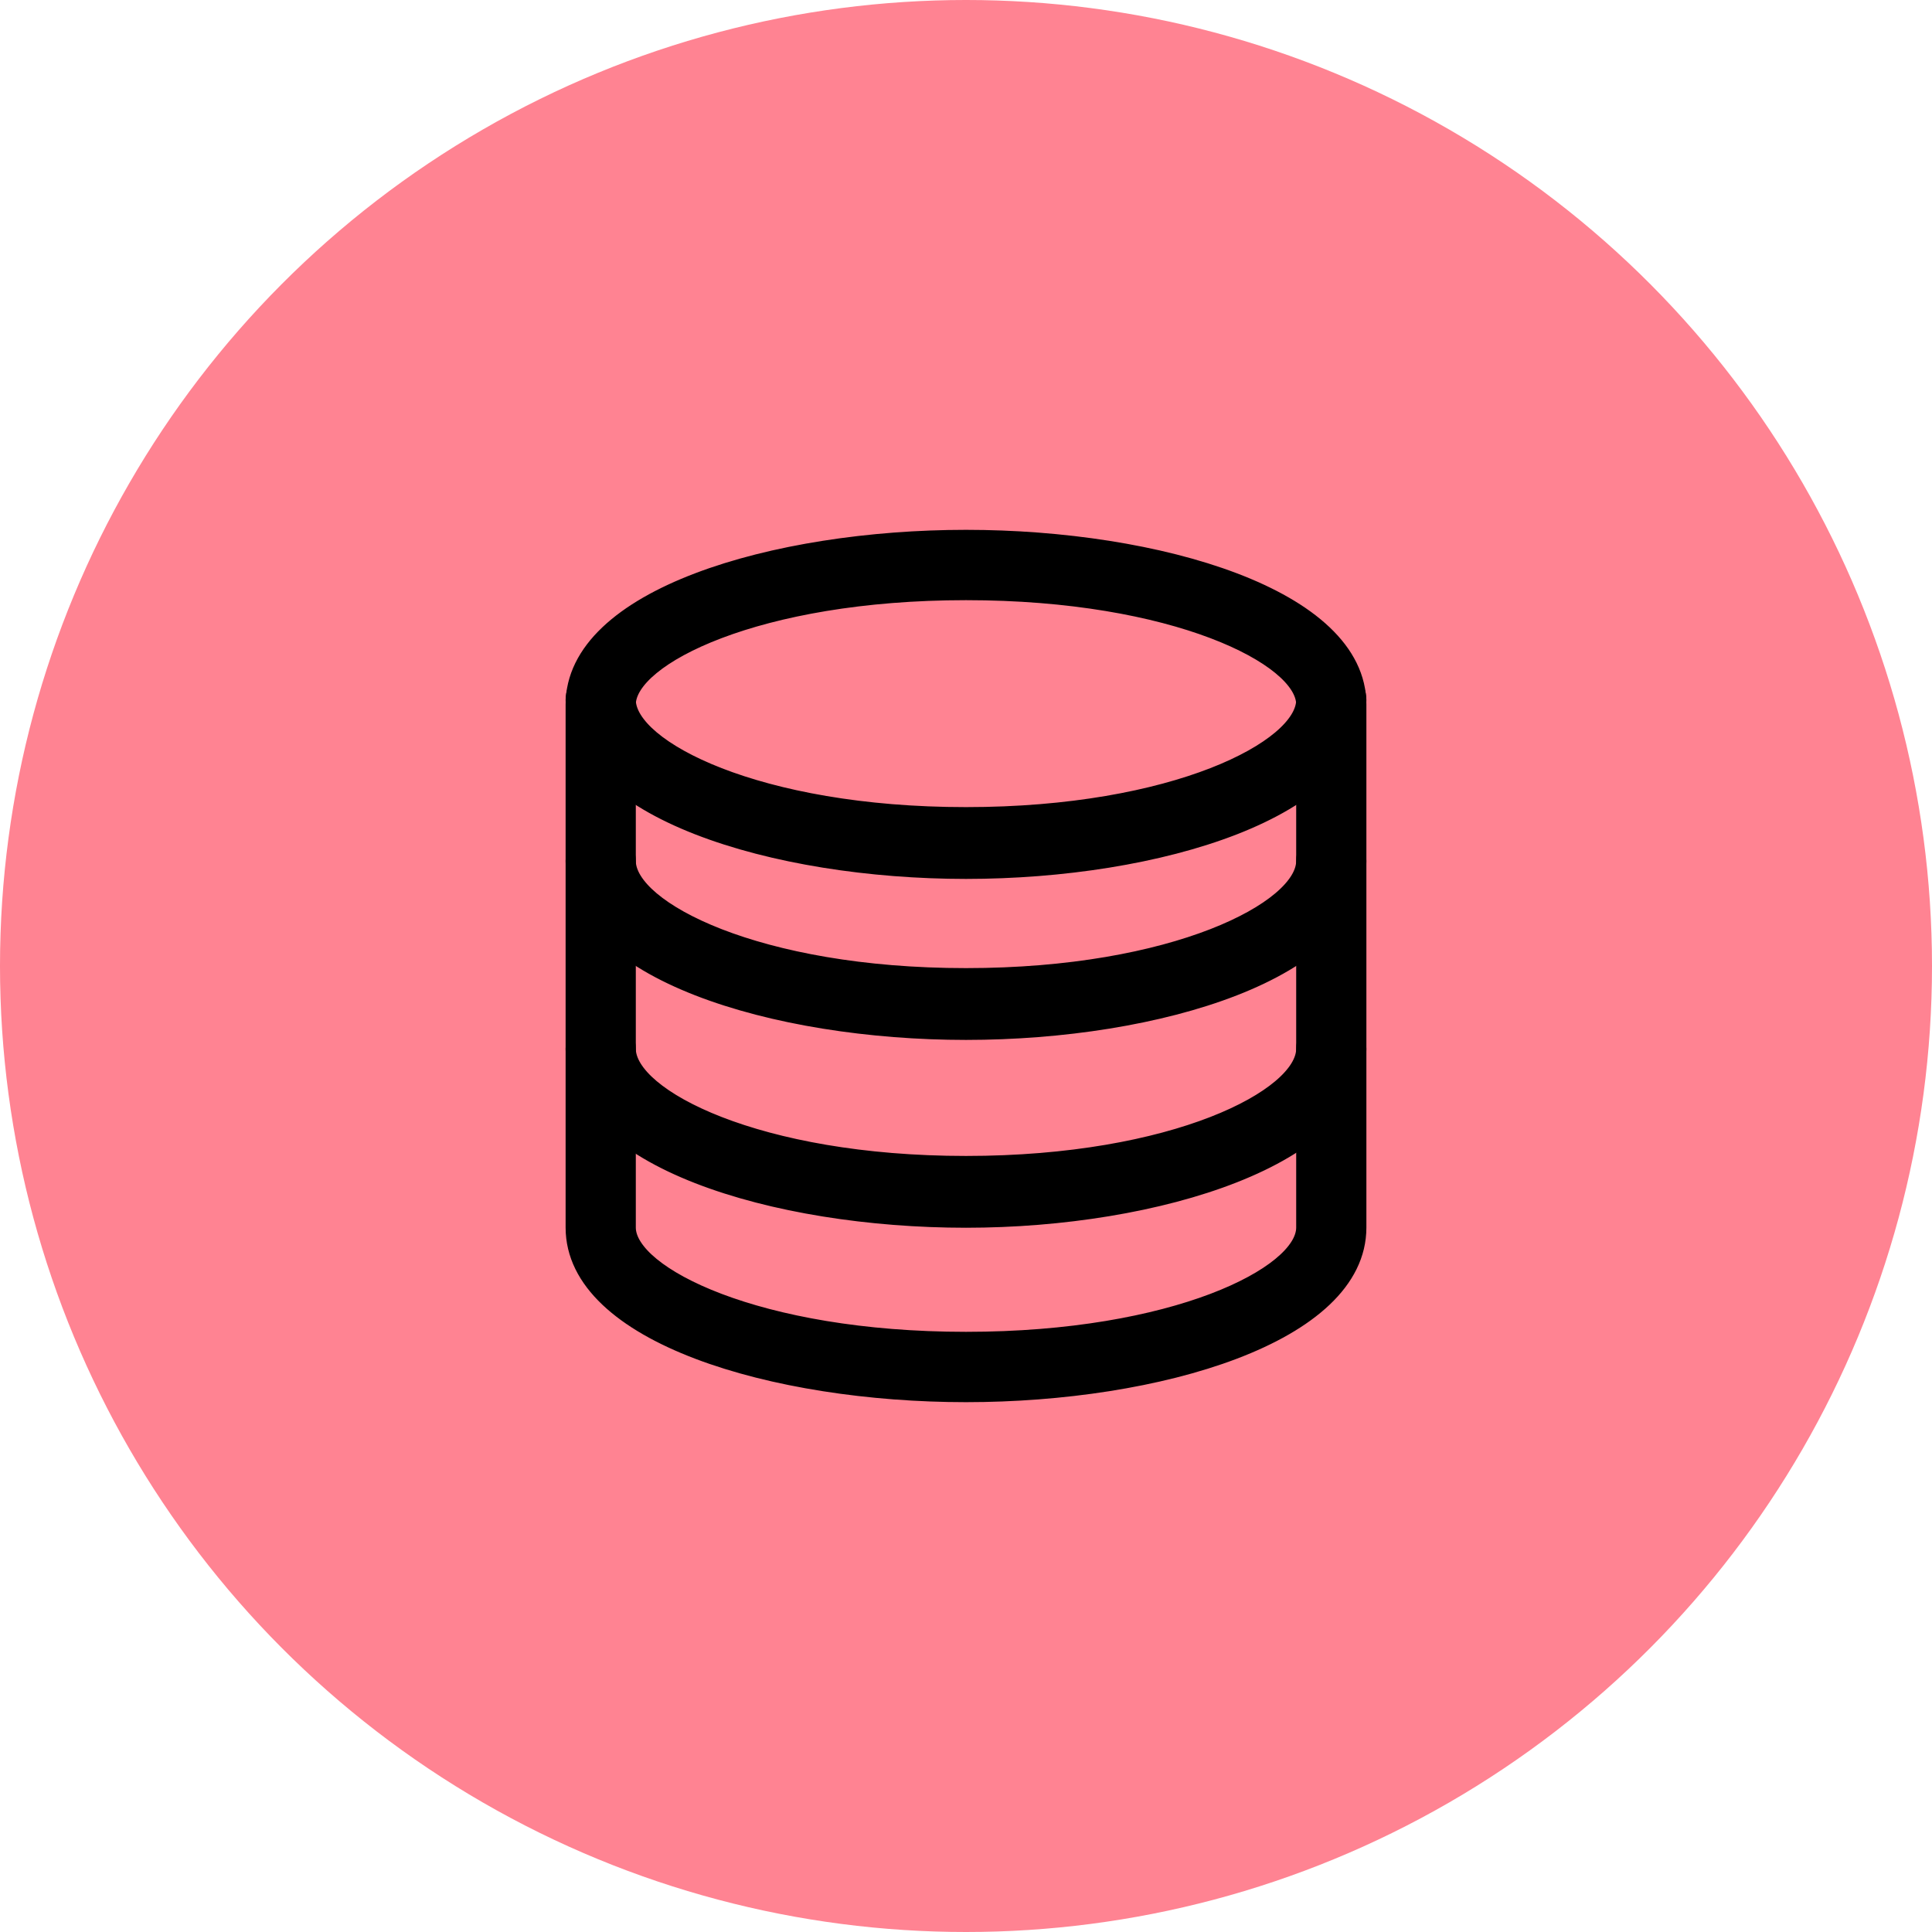 <svg width="54" height="54" viewBox="0 0 54 54" xmlns="http://www.w3.org/2000/svg">
    <g fill="none" fill-rule="evenodd">
        <circle fill="#FF8392" cx="27" cy="27" r="27"/>
        <g fill="#000" fill-rule="nonzero" stroke="#000" stroke-width=".382">
            <path d="M27 39c-5.348 0-11-1.645-11-4.69V19.69C16 16.645 21.652 15 27 15s11 1.645 11 4.69v14.62C38 37.355 32.348 39 27 39zm0-22.416c-5.834 0-9.42 1.827-9.42 3.106v14.62c0 1.279 3.586 3.106 9.42 3.106s9.42-1.827 9.42-3.106V19.69c0-1.279-3.586-3.106-9.42-3.106z"/>
            <path d="M27 24.375c-5.348 0-11-1.688-11-4.813 0-.437.365-.812.79-.812.425 0 .79.375.79.813 0 1.312 3.586 3.187 9.42 3.187s9.42-1.875 9.42-3.188c0-.437.365-.812.79-.812.425 0 .79.375.79.813 0 3.125-5.652 4.812-11 4.812z"/>
            <path d="M27 28.875c-5.348 0-11-1.688-11-4.813 0-.437.365-.812.79-.812.425 0 .79.375.79.813 0 1.312 3.586 3.187 9.42 3.187s9.42-1.875 9.42-3.188c0-.437.365-.812.79-.812.425 0 .79.375.79.813 0 3.125-5.652 4.812-11 4.812z"/>
            <path d="M27 34.125c-5.348 0-11-1.688-11-4.813 0-.437.365-.812.79-.812.425 0 .79.375.79.813 0 1.312 3.586 3.187 9.42 3.187s9.42-1.875 9.42-3.188c0-.437.365-.812.79-.812.425 0 .79.375.79.813 0 3.062-5.652 4.812-11 4.812z"/>
        </g>
    </g>
</svg>
